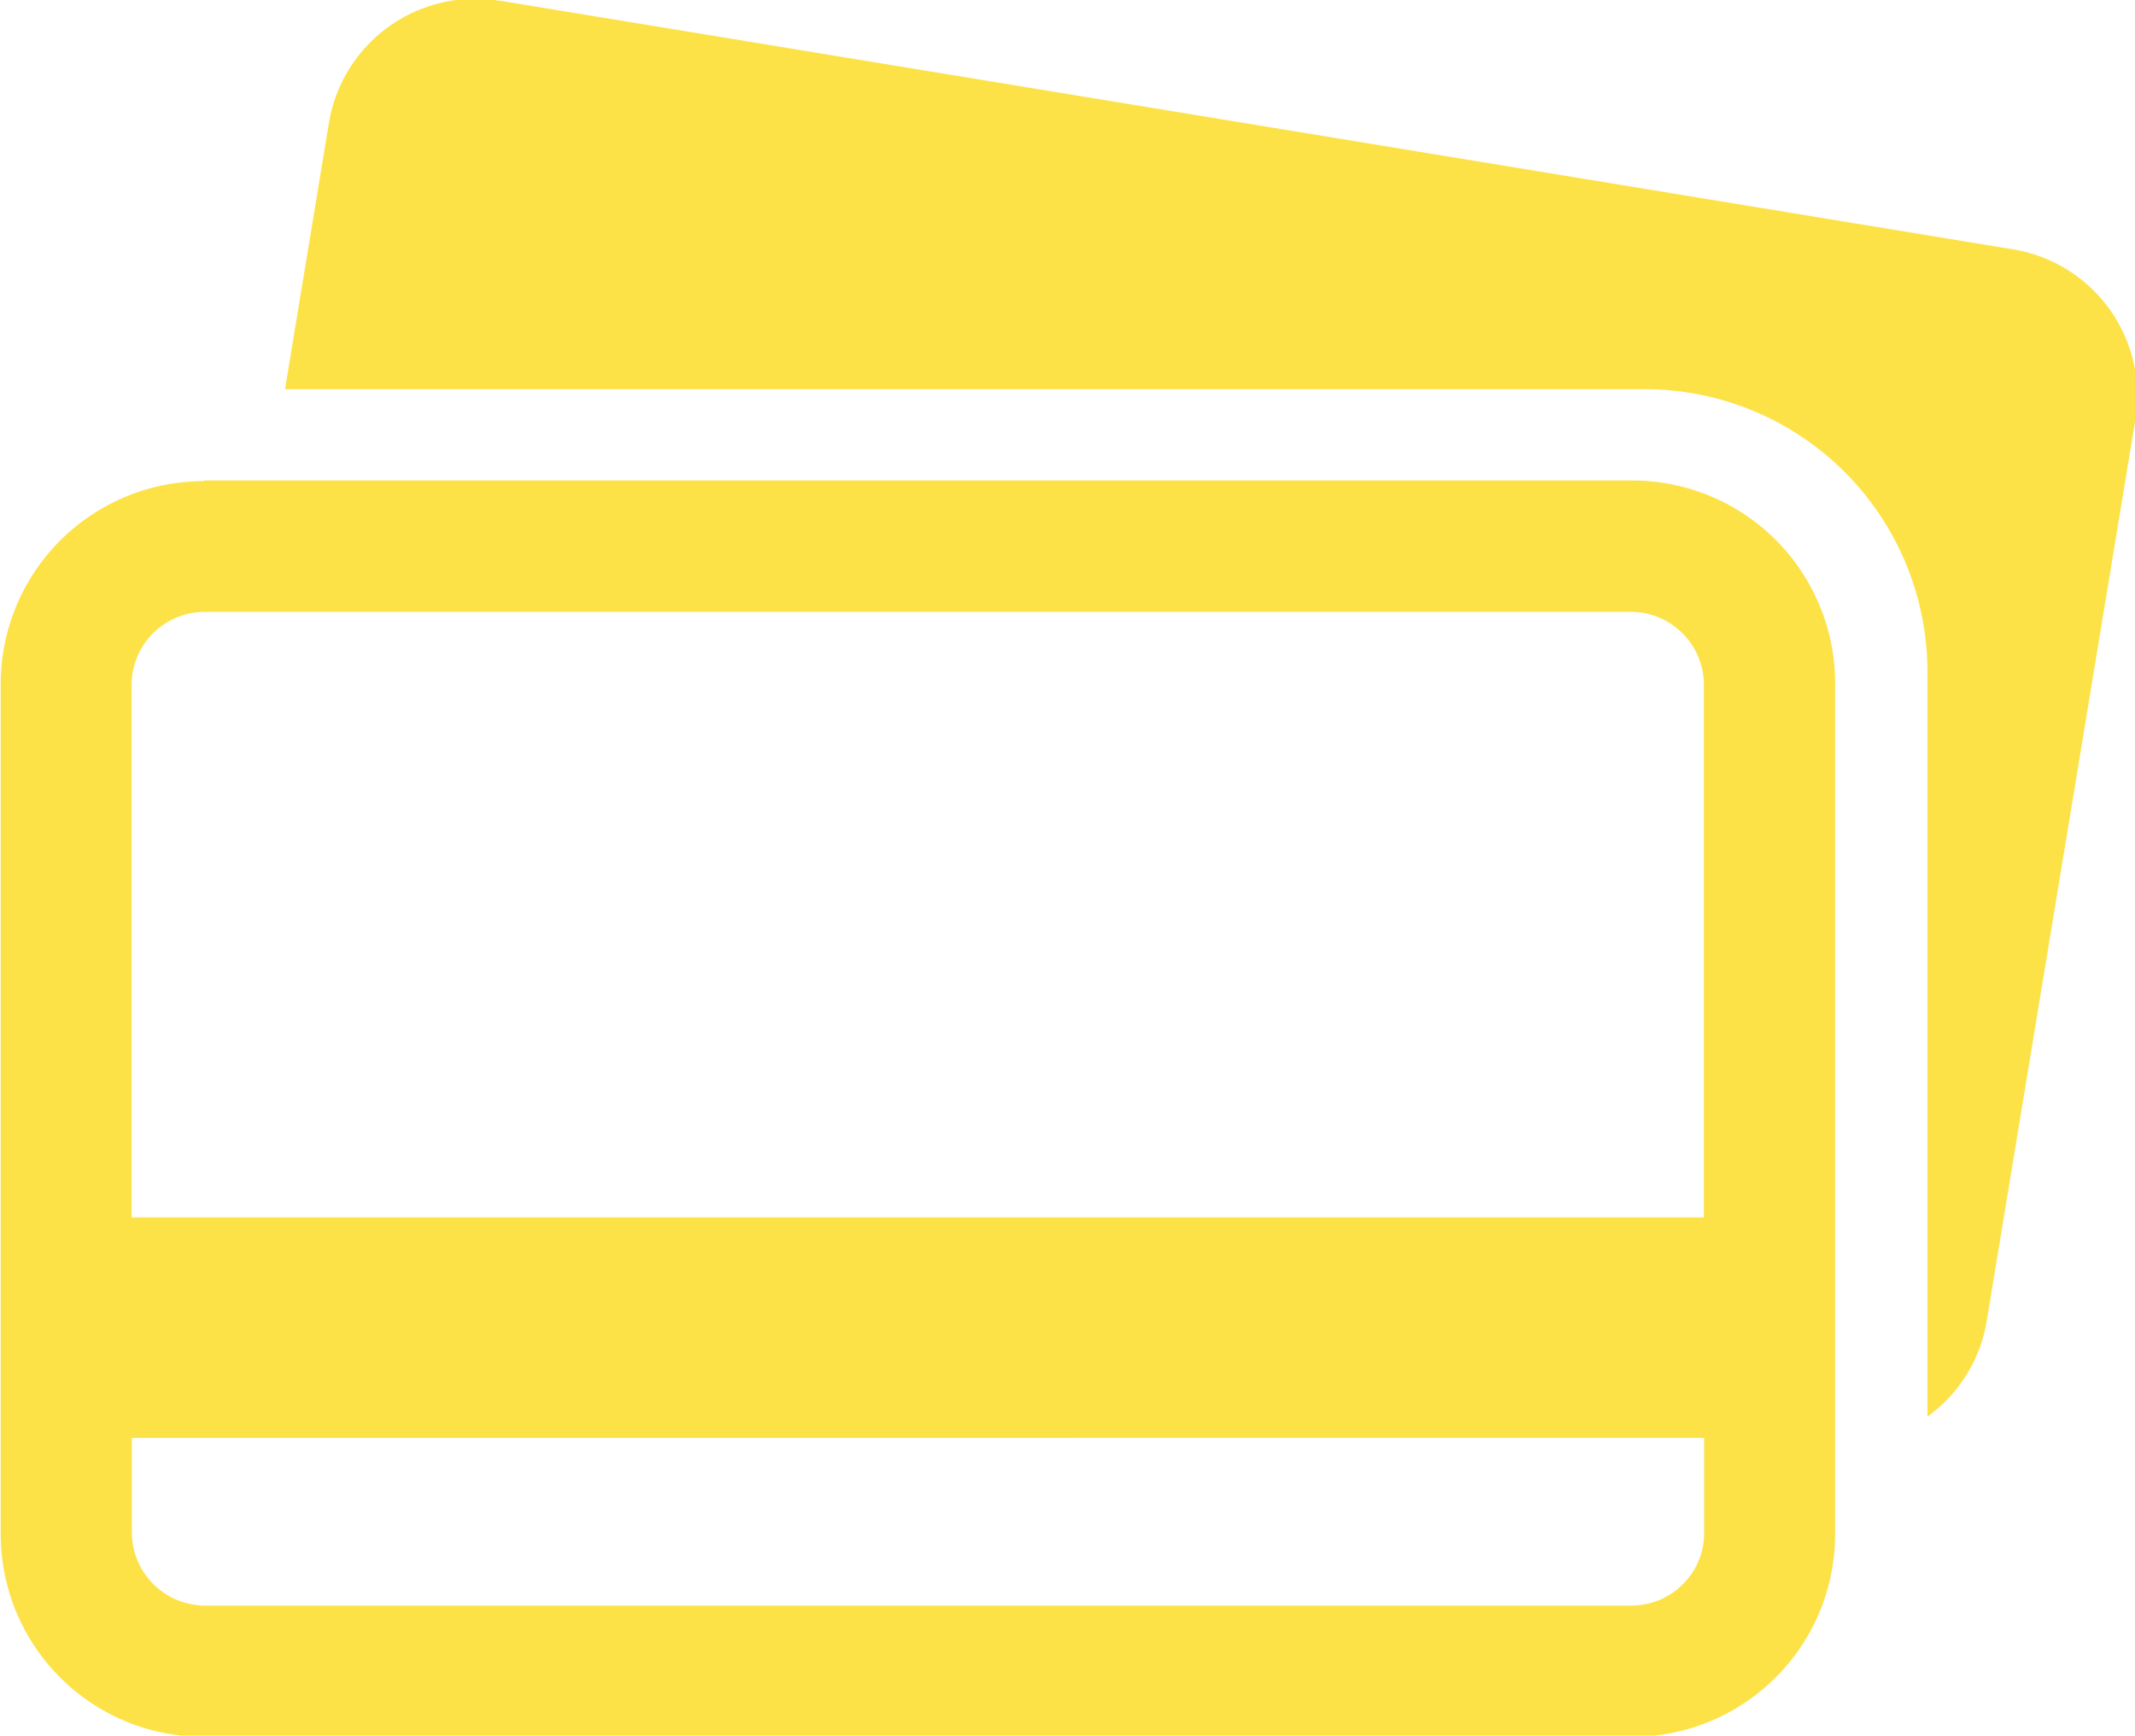 <svg xmlns="http://www.w3.org/2000/svg" width="24.562" height="19.969" viewBox="0 0 24.562 19.969">
  <defs>
    <style>
      .cls-1 {
        fill: #fde247;
        fill-rule: evenodd;
      }
    </style>
  </defs>
  <path id="Icon" class="cls-1" d="M812.533,433.059h16.426v0A2.334,2.334,0,0,1,831.3,435.4h0v9.781h0a2.324,2.324,0,0,1-.684,1.65h0a2.329,2.329,0,0,1-1.65.683v0H812.532v0a2.332,2.332,0,0,1-2.336-2.333h0V435.4h0a2.334,2.334,0,0,1,2.336-2.333v0h0Zm3.4-5.521,17.422,2.863a1.706,1.706,0,0,1,1.4,1.954l-1.711,10.375a1.692,1.692,0,0,1-.682,1.1V435.25a3.252,3.252,0,0,0-3.246-3.241H813.467l0.506-3.07a1.707,1.707,0,0,1,1.956-1.4h0Zm-4.224,14h18.081V435.4h0a0.84,0.84,0,0,0-.83-0.829v0H812.532v0a0.842,0.842,0,0,0-.83.829h0v6.141h0Zm18.081,2.537H811.705v1.1h0a0.844,0.844,0,0,0,.83.829v0h16.427v0a0.83,0.83,0,0,0,.585-0.245v0a0.822,0.822,0,0,0,.246-0.582h0v-1.1h0Z" transform="translate(-810.188 -427.531)"/>
</svg>
